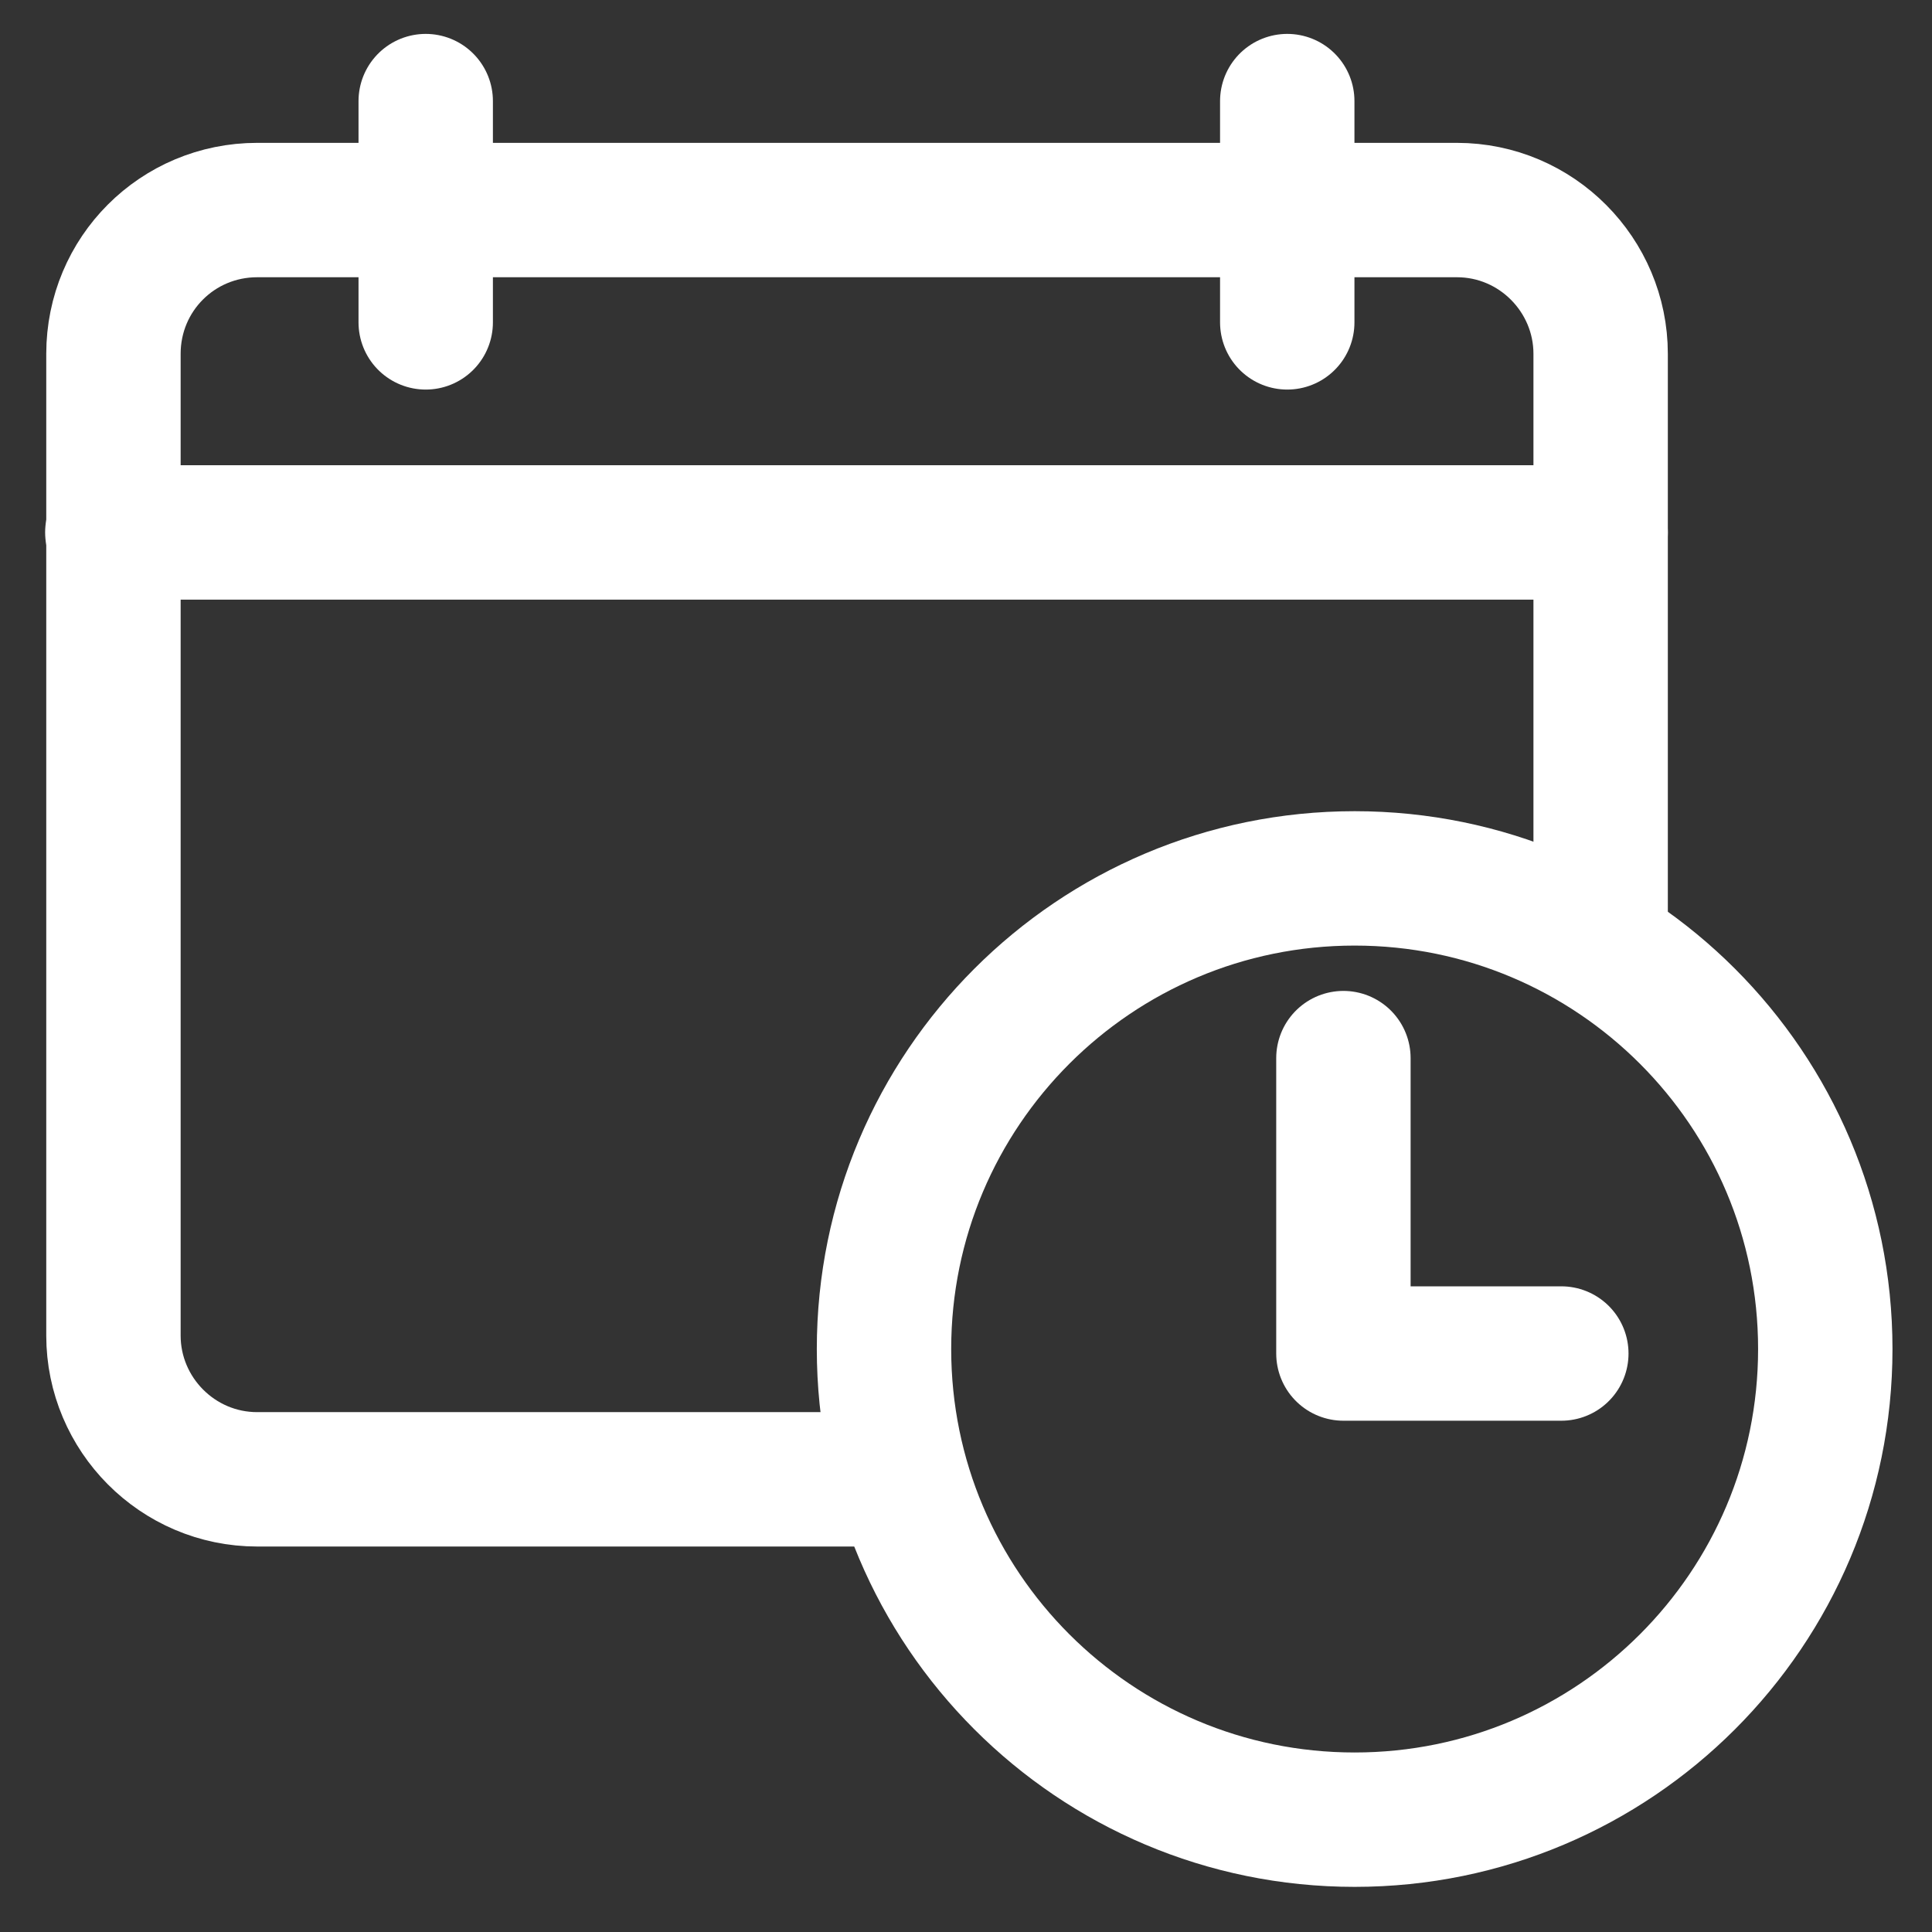 <?xml version="1.0"?>
<svg xmlns="http://www.w3.org/2000/svg" width="172" height="172" viewBox="0 0 172 172" fill="none">
<rect x="0" y="0" width="172" height="172" fill="#333333" stroke="none"/>
<path d="M80.1 131.7H22.9C15.8 131.7 10.1 125.9 10.1 118.9V31.5C10.1 24.4 15.8 18.7 22.9 18.7H129.7C136.8 18.7 142.5 24.5 142.5 31.5V82.9" stroke="white" stroke-width="11.964" stroke-miterlimit="10" stroke-linecap="round" stroke-linejoin="round"/>
<path d="M37.9 9V28.7" stroke="white" stroke-width="11.964" stroke-miterlimit="10" stroke-linecap="round" stroke-linejoin="round"/>
<path d="M114.6 9V28.7" stroke="white" stroke-width="11.964" stroke-miterlimit="10" stroke-linecap="round" stroke-linejoin="round"/>
<path d="M119.6 94.2V120.5H139" stroke="white" stroke-width="11.964" stroke-miterlimit="10" stroke-linecap="round" stroke-linejoin="round"/>
<path d="M10 47.4H142.5" stroke="white" stroke-width="11.964" stroke-miterlimit="10" stroke-linecap="round" stroke-linejoin="round"/>
<path d="M120.6 162C143.741 162 162.5 143.241 162.5 120.1C162.5 96.959 143.741 78.2 120.6 78.2C97.46 78.2 78.7 96.959 78.7 120.1C78.7 143.241 97.46 162 120.6 162Z" stroke="white" stroke-width="11.964" stroke-miterlimit="10" stroke-linecap="round" stroke-linejoin="round"/>
</svg>
